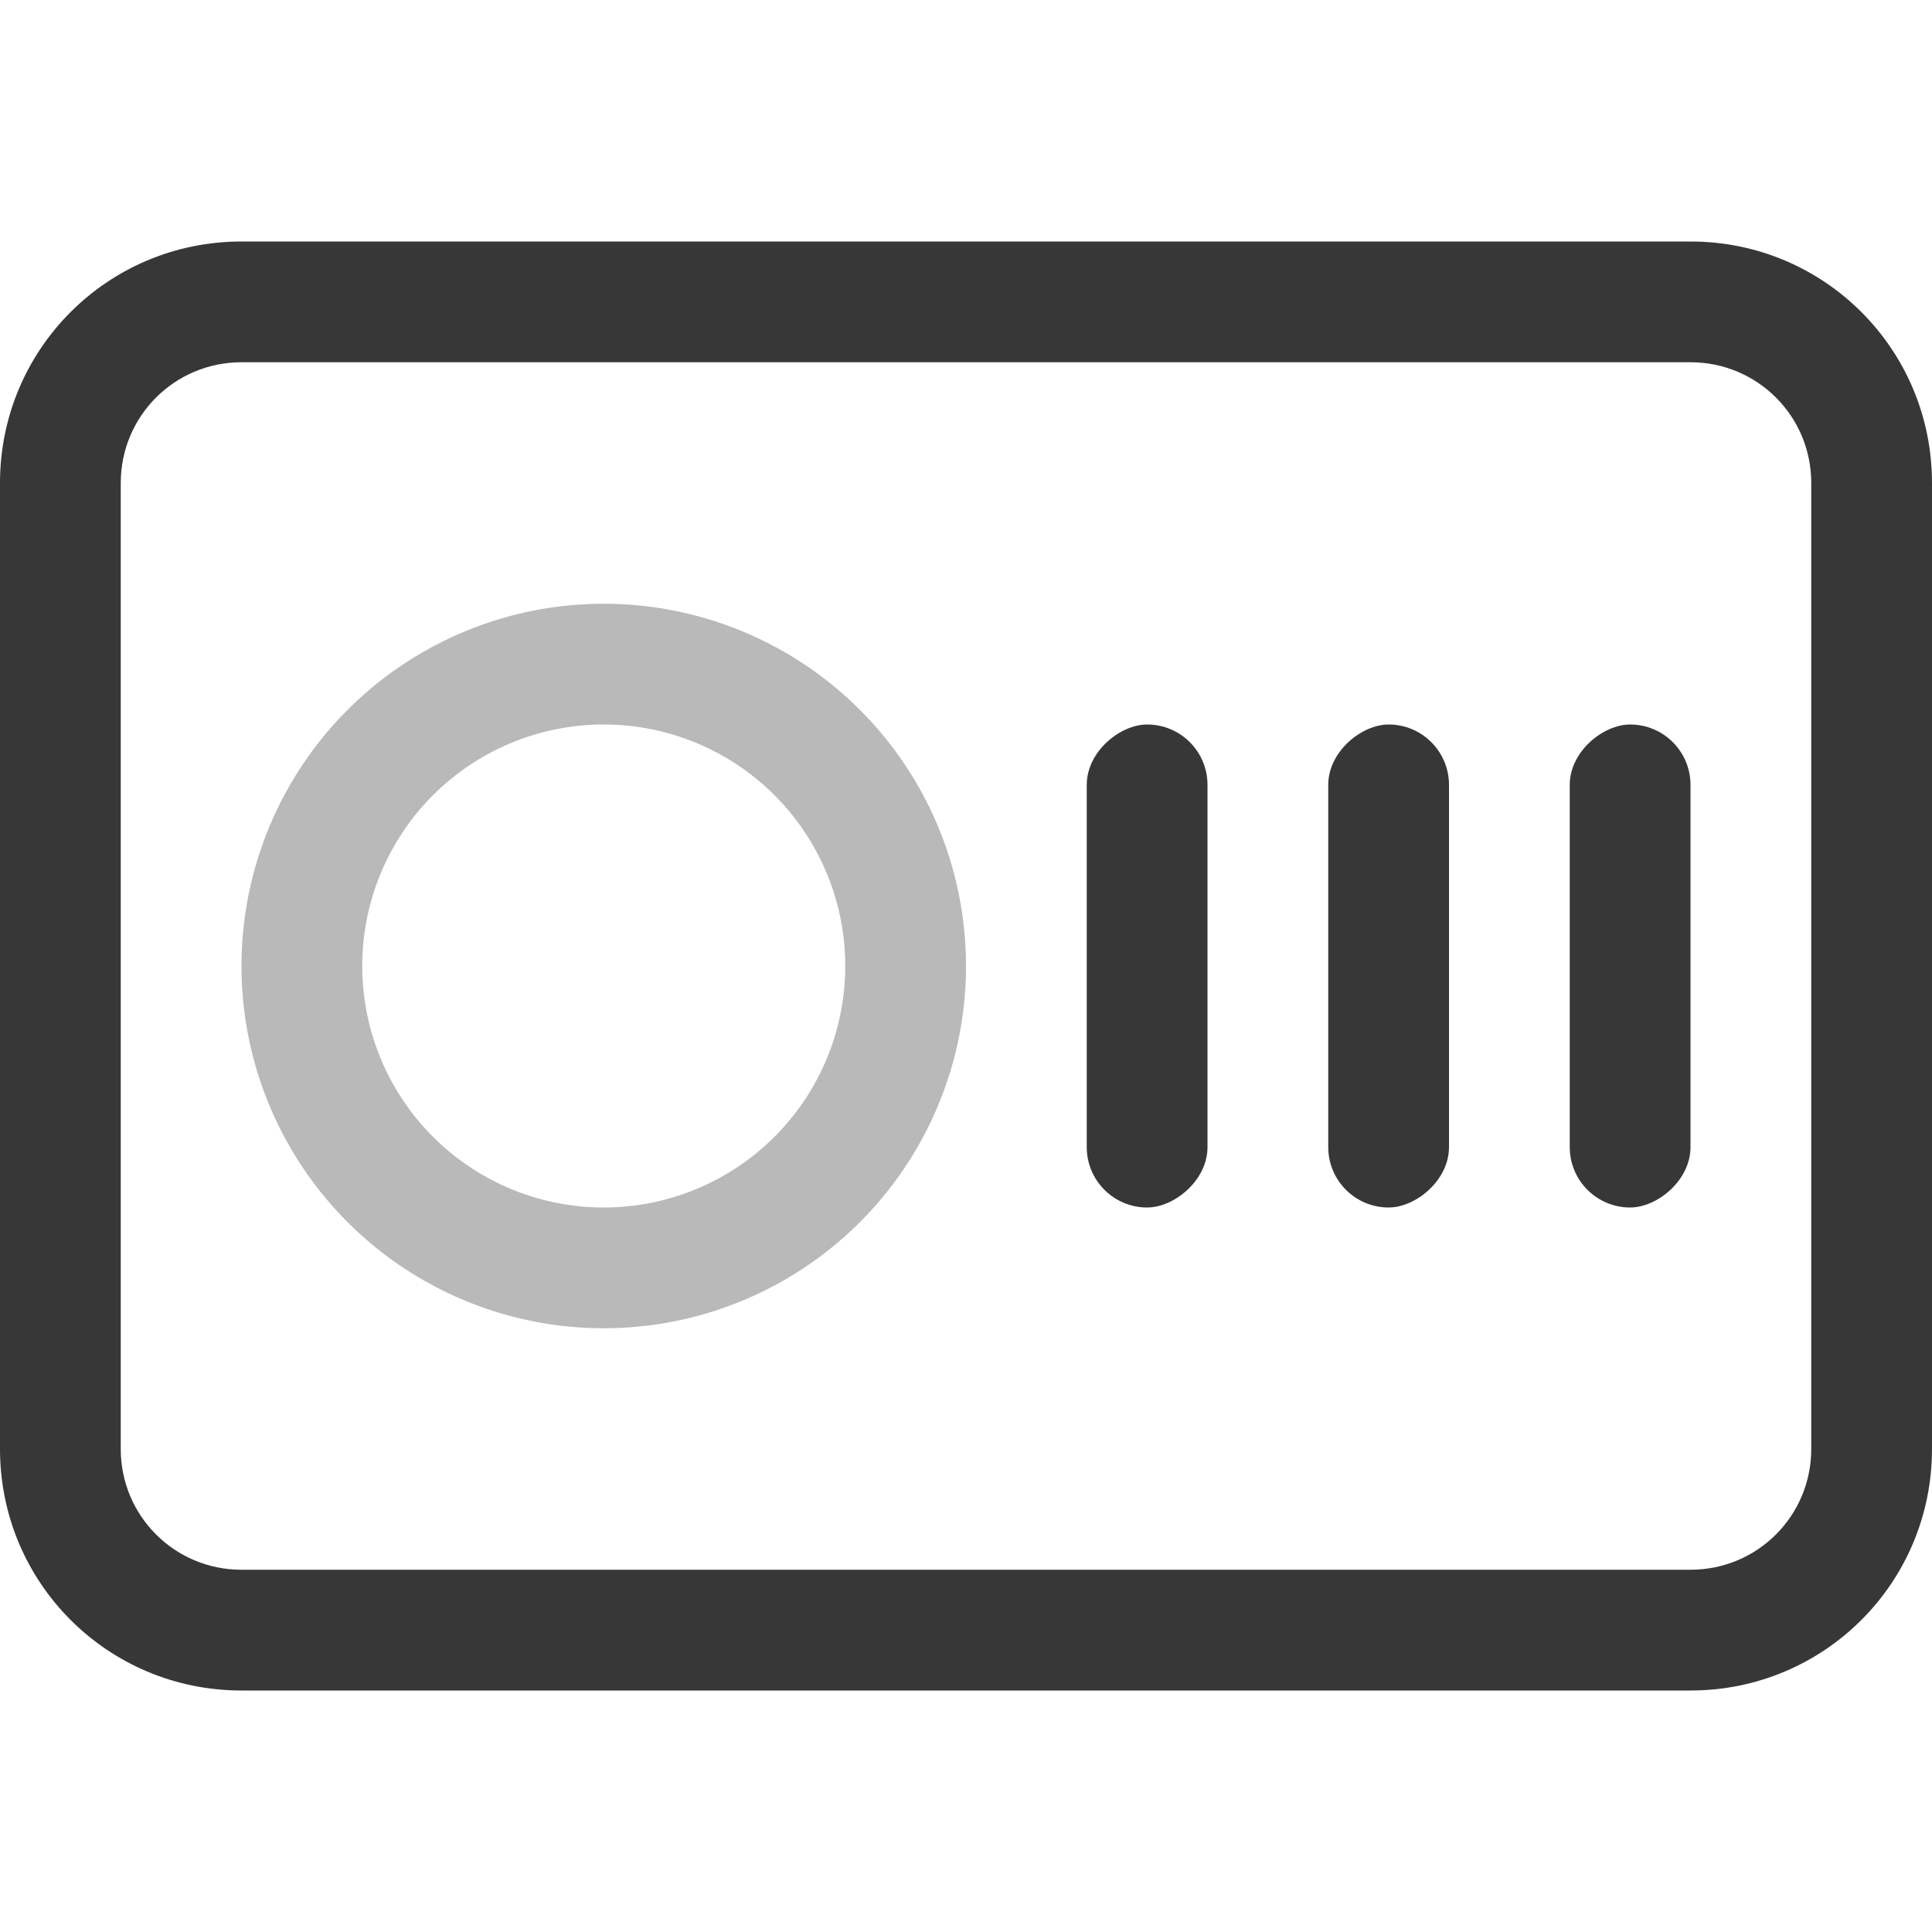 <?xml version="1.0" encoding="UTF-8"?>
<svg width="16" height="16" version="1.1" xmlns="http://www.w3.org/2000/svg">
 <g fill="#363636" fill-opacity=".992" stroke-linecap="round" stroke-linejoin="round">
  <path d="m2 2c-1.108 0-2 0.892-2 2v8c0 1.108 0.892 2 2 2h12c1.108 0 2-0.892 2-2v-8c0-1.108-0.892-2-2-2zm0 1h12c0.554 0 1 0.446 1 1v8c0 0.554-0.446 1-1 1h-12c-0.554 0-1-0.446-1-1v-8c0-0.554 0.446-1 1-1z" stroke-width="2"/>
  <path d="m5 5a3 3 0 0 0-3 3 3 3 0 0 0 3 3 3 3 0 0 0 3-3 3 3 0 0 0-3-3zm0 1a2 2 0 0 1 2 2 2 2 0 0 1-2 2 2 2 0 0 1-2-2 2 2 0 0 1 2-2z" opacity=".35" stroke-width="2"/>
  <g stroke-width="2.309">
   <rect transform="rotate(90)" x="6" y="-14" width="4" height="1" rx=".5" ry=".5"/>
   <rect transform="rotate(90)" x="6" y="-12" width="4" height="1" rx=".5" ry=".5"/>
   <rect transform="rotate(90)" x="6" y="-10" width="4" height="1" rx=".5" ry=".5"/>
  </g>
 </g>
</svg>
